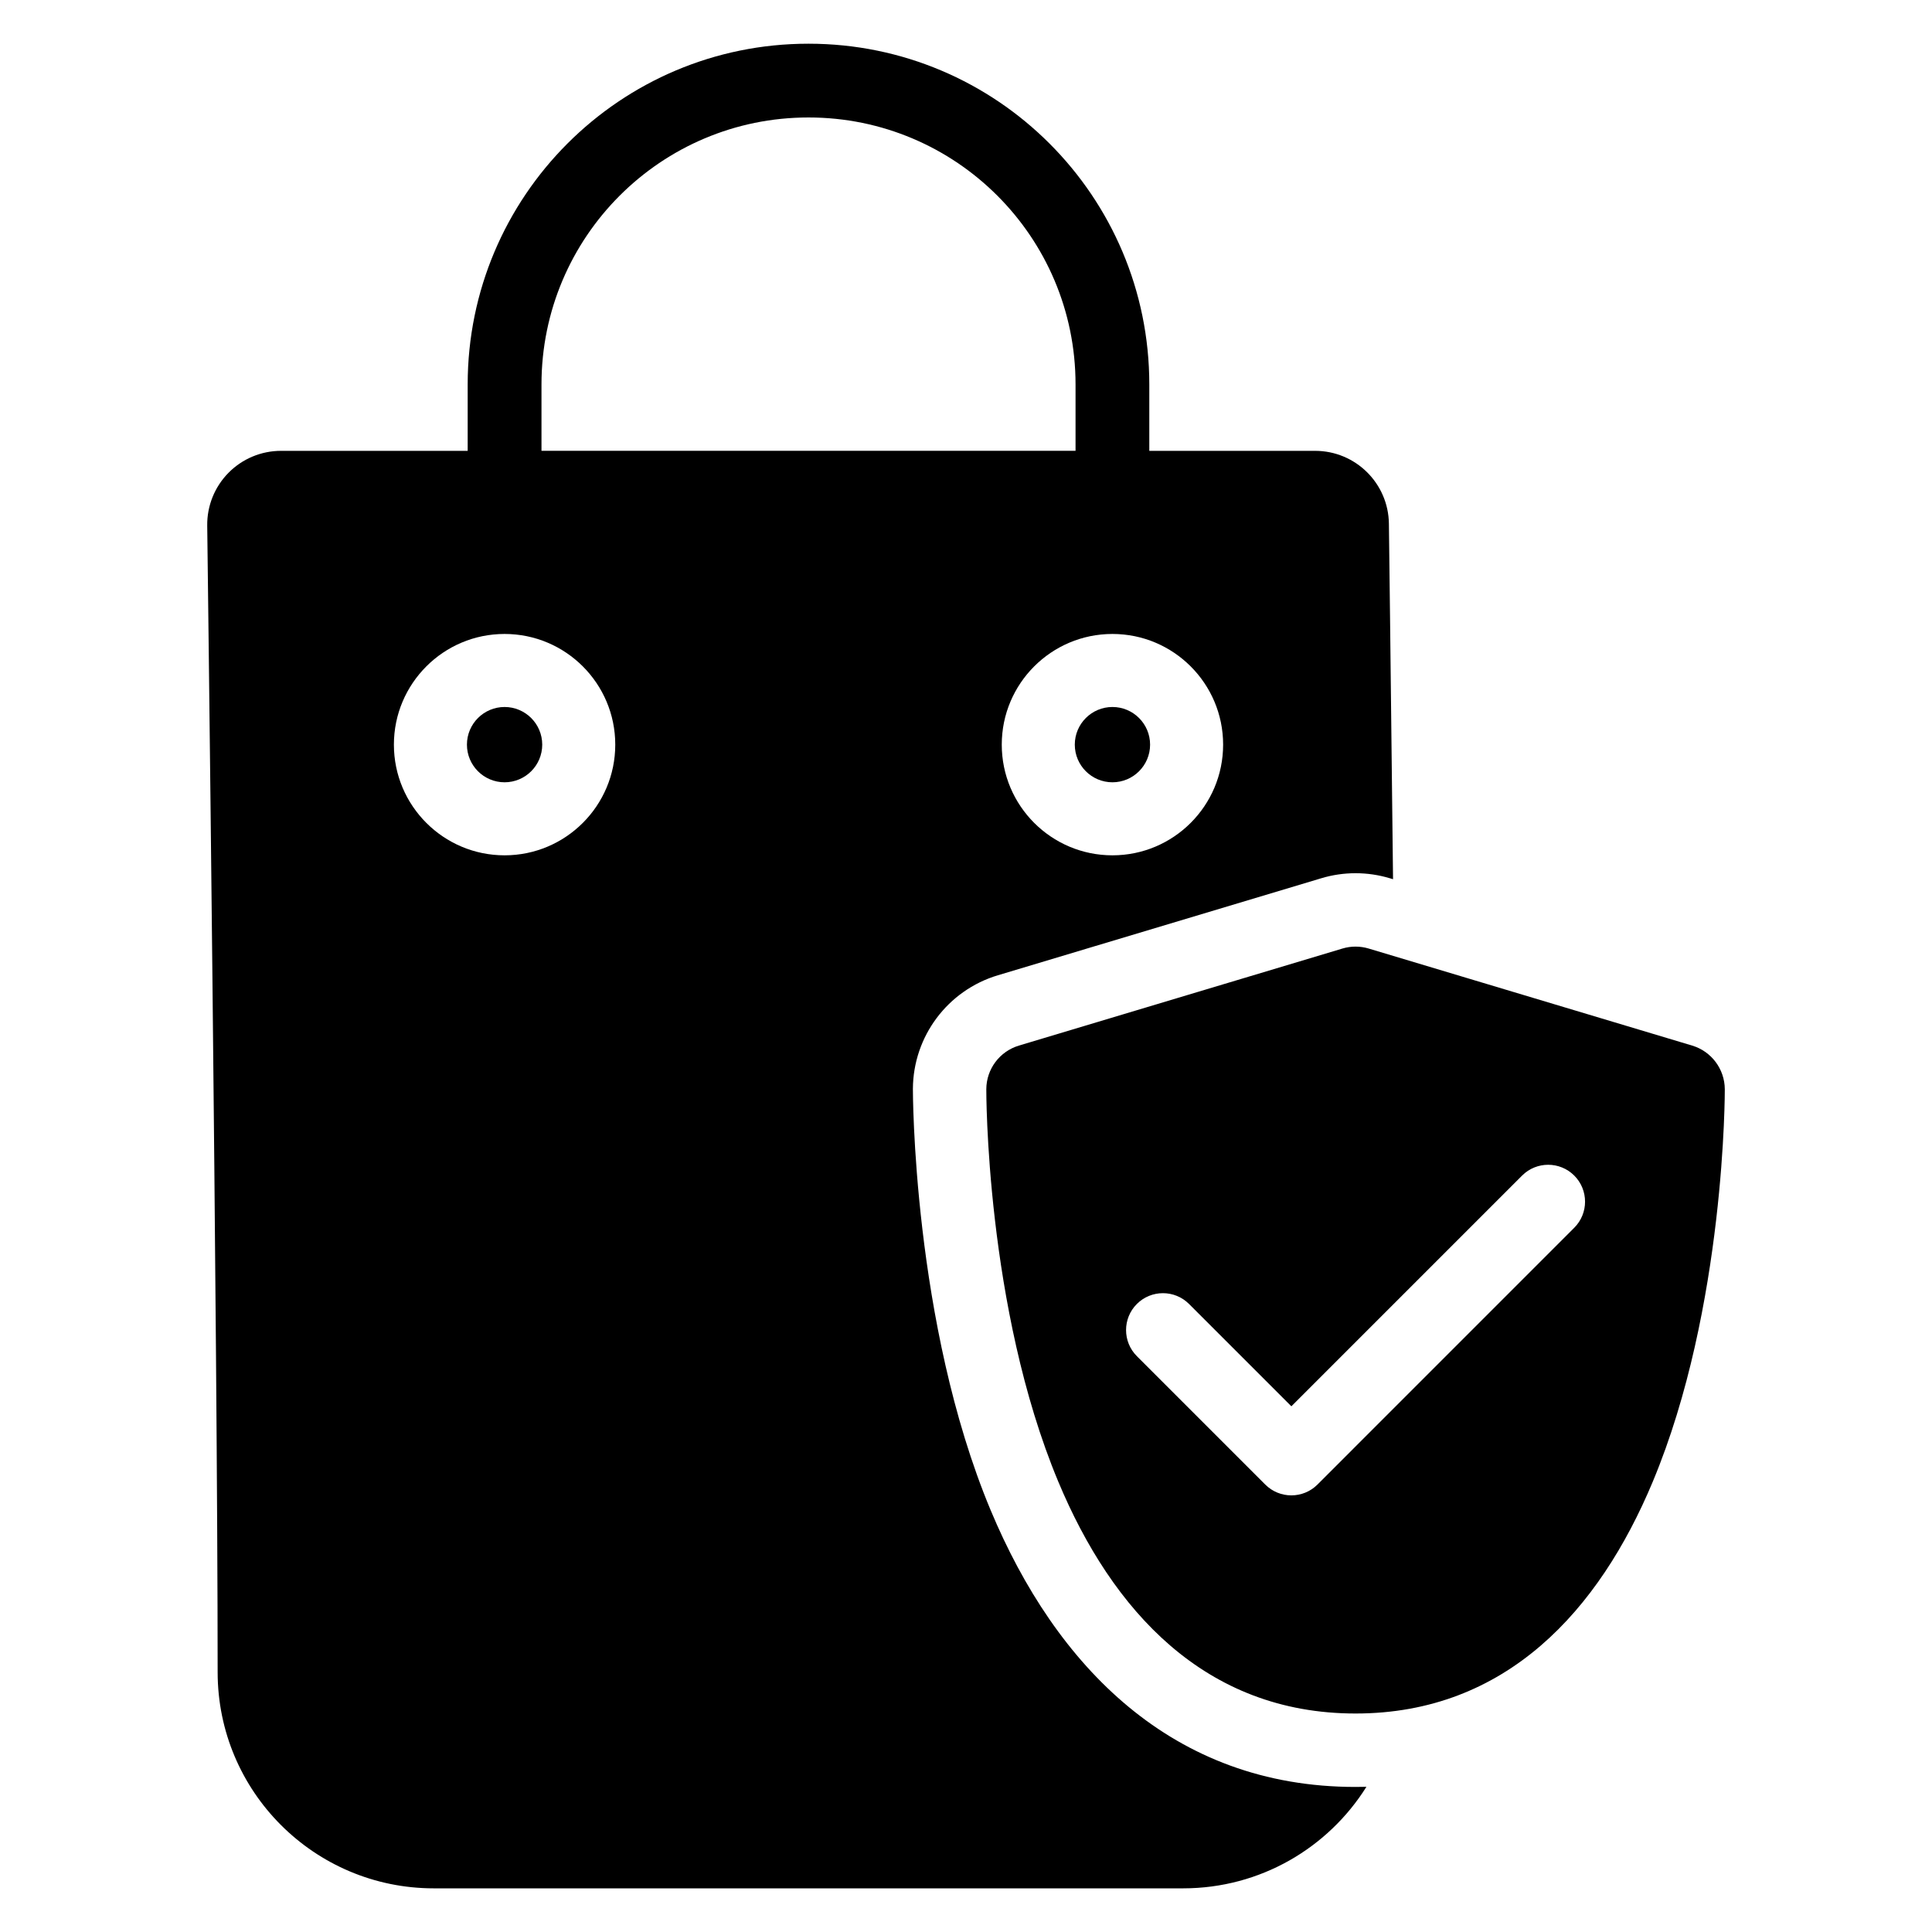<?xml version="1.0" encoding="UTF-8"?>
<!-- Uploaded to: ICON Repo, www.svgrepo.com, Generator: ICON Repo Mixer Tools -->
<svg fill="#000000" width="800px" height="800px" version="1.1" viewBox="144 144 512 512" xmlns="http://www.w3.org/2000/svg">
 <path d="m506.12 617.52c-0.957 0.031-1.922 0.039-2.883 0.039-48.602 0-79.434-32.039-96.707-73.348-20.75-49.633-20.602-111.64-20.602-111.64v-0.023c0.074-13.887 9.207-26.098 22.512-30.09l85.719-25.715c5.922-1.777 12.23-1.777 18.152 0l0.859 0.254c-0.582-53.328-1.098-94.211-1.098-94.211-0.133-10.703-8.848-19.309-19.555-19.309h-43.941v-17.594c0-49.871-40.434-90.301-90.305-90.301h-0.031c-49.871 0-90.301 40.43-90.301 90.301v17.594h-49.469c-5.227 0-10.242 2.094-13.914 5.816-3.676 3.723-5.707 8.758-5.641 13.988 0 0 2.762 218.53 2.762 303.86 0 31.641 25.645 57.289 57.285 57.289h198.58c20.477 0 38.445-10.746 48.574-26.906zm94.969-184.87c-0.031-5.336-3.543-10.027-8.648-11.559l-85.719-25.715c-2.273-0.684-4.699-0.684-6.973 0l-85.719 25.715c-5.113 1.531-8.625 6.219-8.648 11.559 0 0-0.246 57.805 19.094 104.05 14.211 33.988 38.773 61.398 78.758 61.398 39.98 0 64.539-27.41 78.75-61.398 19.344-46.25 19.105-104.05 19.105-104.05zm-155.81 70.746 34.031 34.031c3.816 3.816 10.008 3.816 13.828 0l68.055-68.059c3.816-3.816 3.816-10.012 0-13.828-3.816-3.816-10.012-3.816-13.824 0l-61.145 61.145-27.117-27.117c-3.816-3.816-10.012-3.816-13.828 0-3.816 3.816-3.816 10.012 0 13.828zm-167.56-191.39c-16.191 0-29.332 13.145-29.332 29.332s13.141 29.332 29.332 29.332c16.188 0 29.332-13.145 29.332-29.332s-13.145-29.332-29.332-29.332zm161.09 0c-16.191 0-29.332 13.145-29.332 29.332s13.141 29.332 29.332 29.332c16.188 0 29.332-13.145 29.332-29.332s-13.145-29.332-29.332-29.332zm0 19.355c-5.508 0-9.977 4.469-9.977 9.977 0 5.508 4.469 9.977 9.977 9.977 5.504 0 9.977-4.469 9.977-9.977 0-5.508-4.473-9.977-9.977-9.977zm-161.09 0c-5.508 0-9.977 4.469-9.977 9.977 0 5.508 4.469 9.977 9.977 9.977 5.504 0 9.977-4.469 9.977-9.977 0-5.508-4.473-9.977-9.977-9.977zm151.31-67.891v-17.594c0-39.074-31.68-70.746-70.754-70.746h-0.031c-39.074 0-70.746 31.676-70.746 70.746v17.594z" fill-rule="evenodd"/>
</svg>